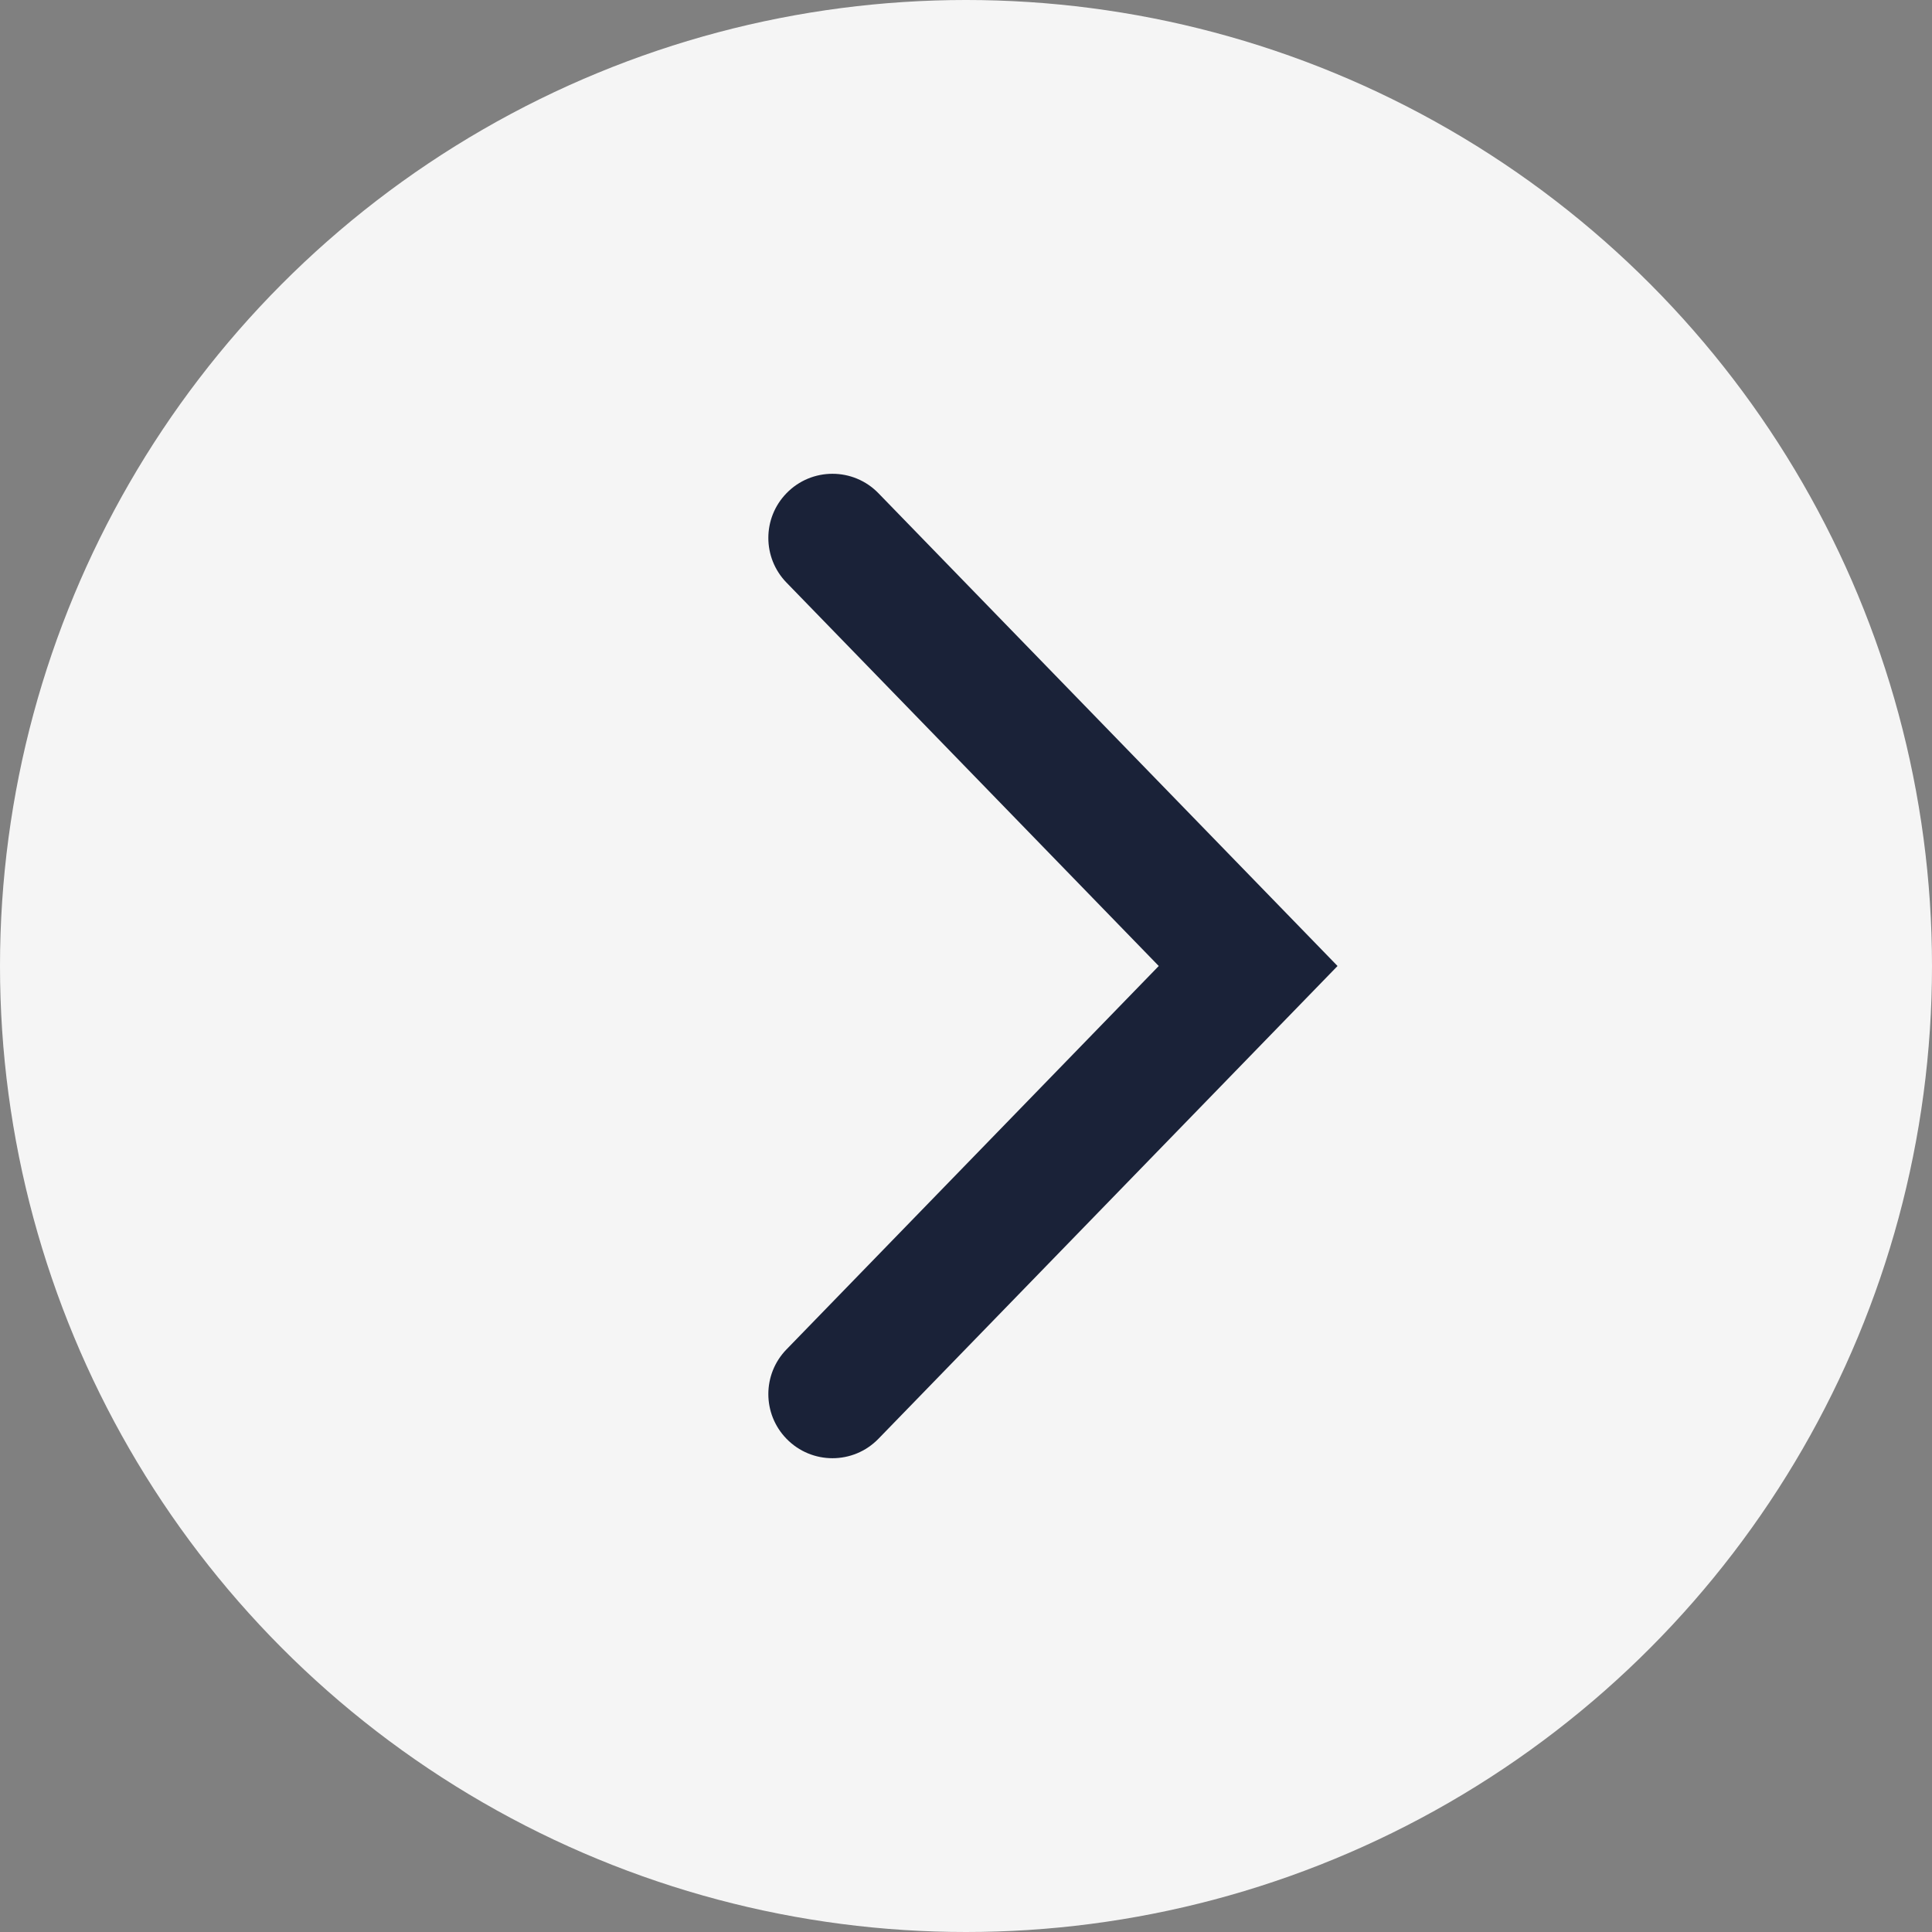 <svg width="39" height="39" viewBox="0 0 39 39" fill="none" xmlns="http://www.w3.org/2000/svg">
<rect x="0" y="0" width="39" height="39" fill="#808080" stroke="none"/>
<circle cx="19.5" cy="19.5" r="19.5" transform="matrix(1 0 0 -1 0 39)" fill="#F5F5F5"/>
<path d="M15.876 11.76C15.388 11.258 15.388 10.459 15.876 9.957C16.384 9.433 17.225 9.433 17.733 9.957L27 19.5L17.733 29.043C17.225 29.567 16.384 29.567 15.876 29.043C15.388 28.541 15.388 27.742 15.876 27.24L23.391 19.5L15.876 11.76Z" fill="#1A2238"/>
</svg>
